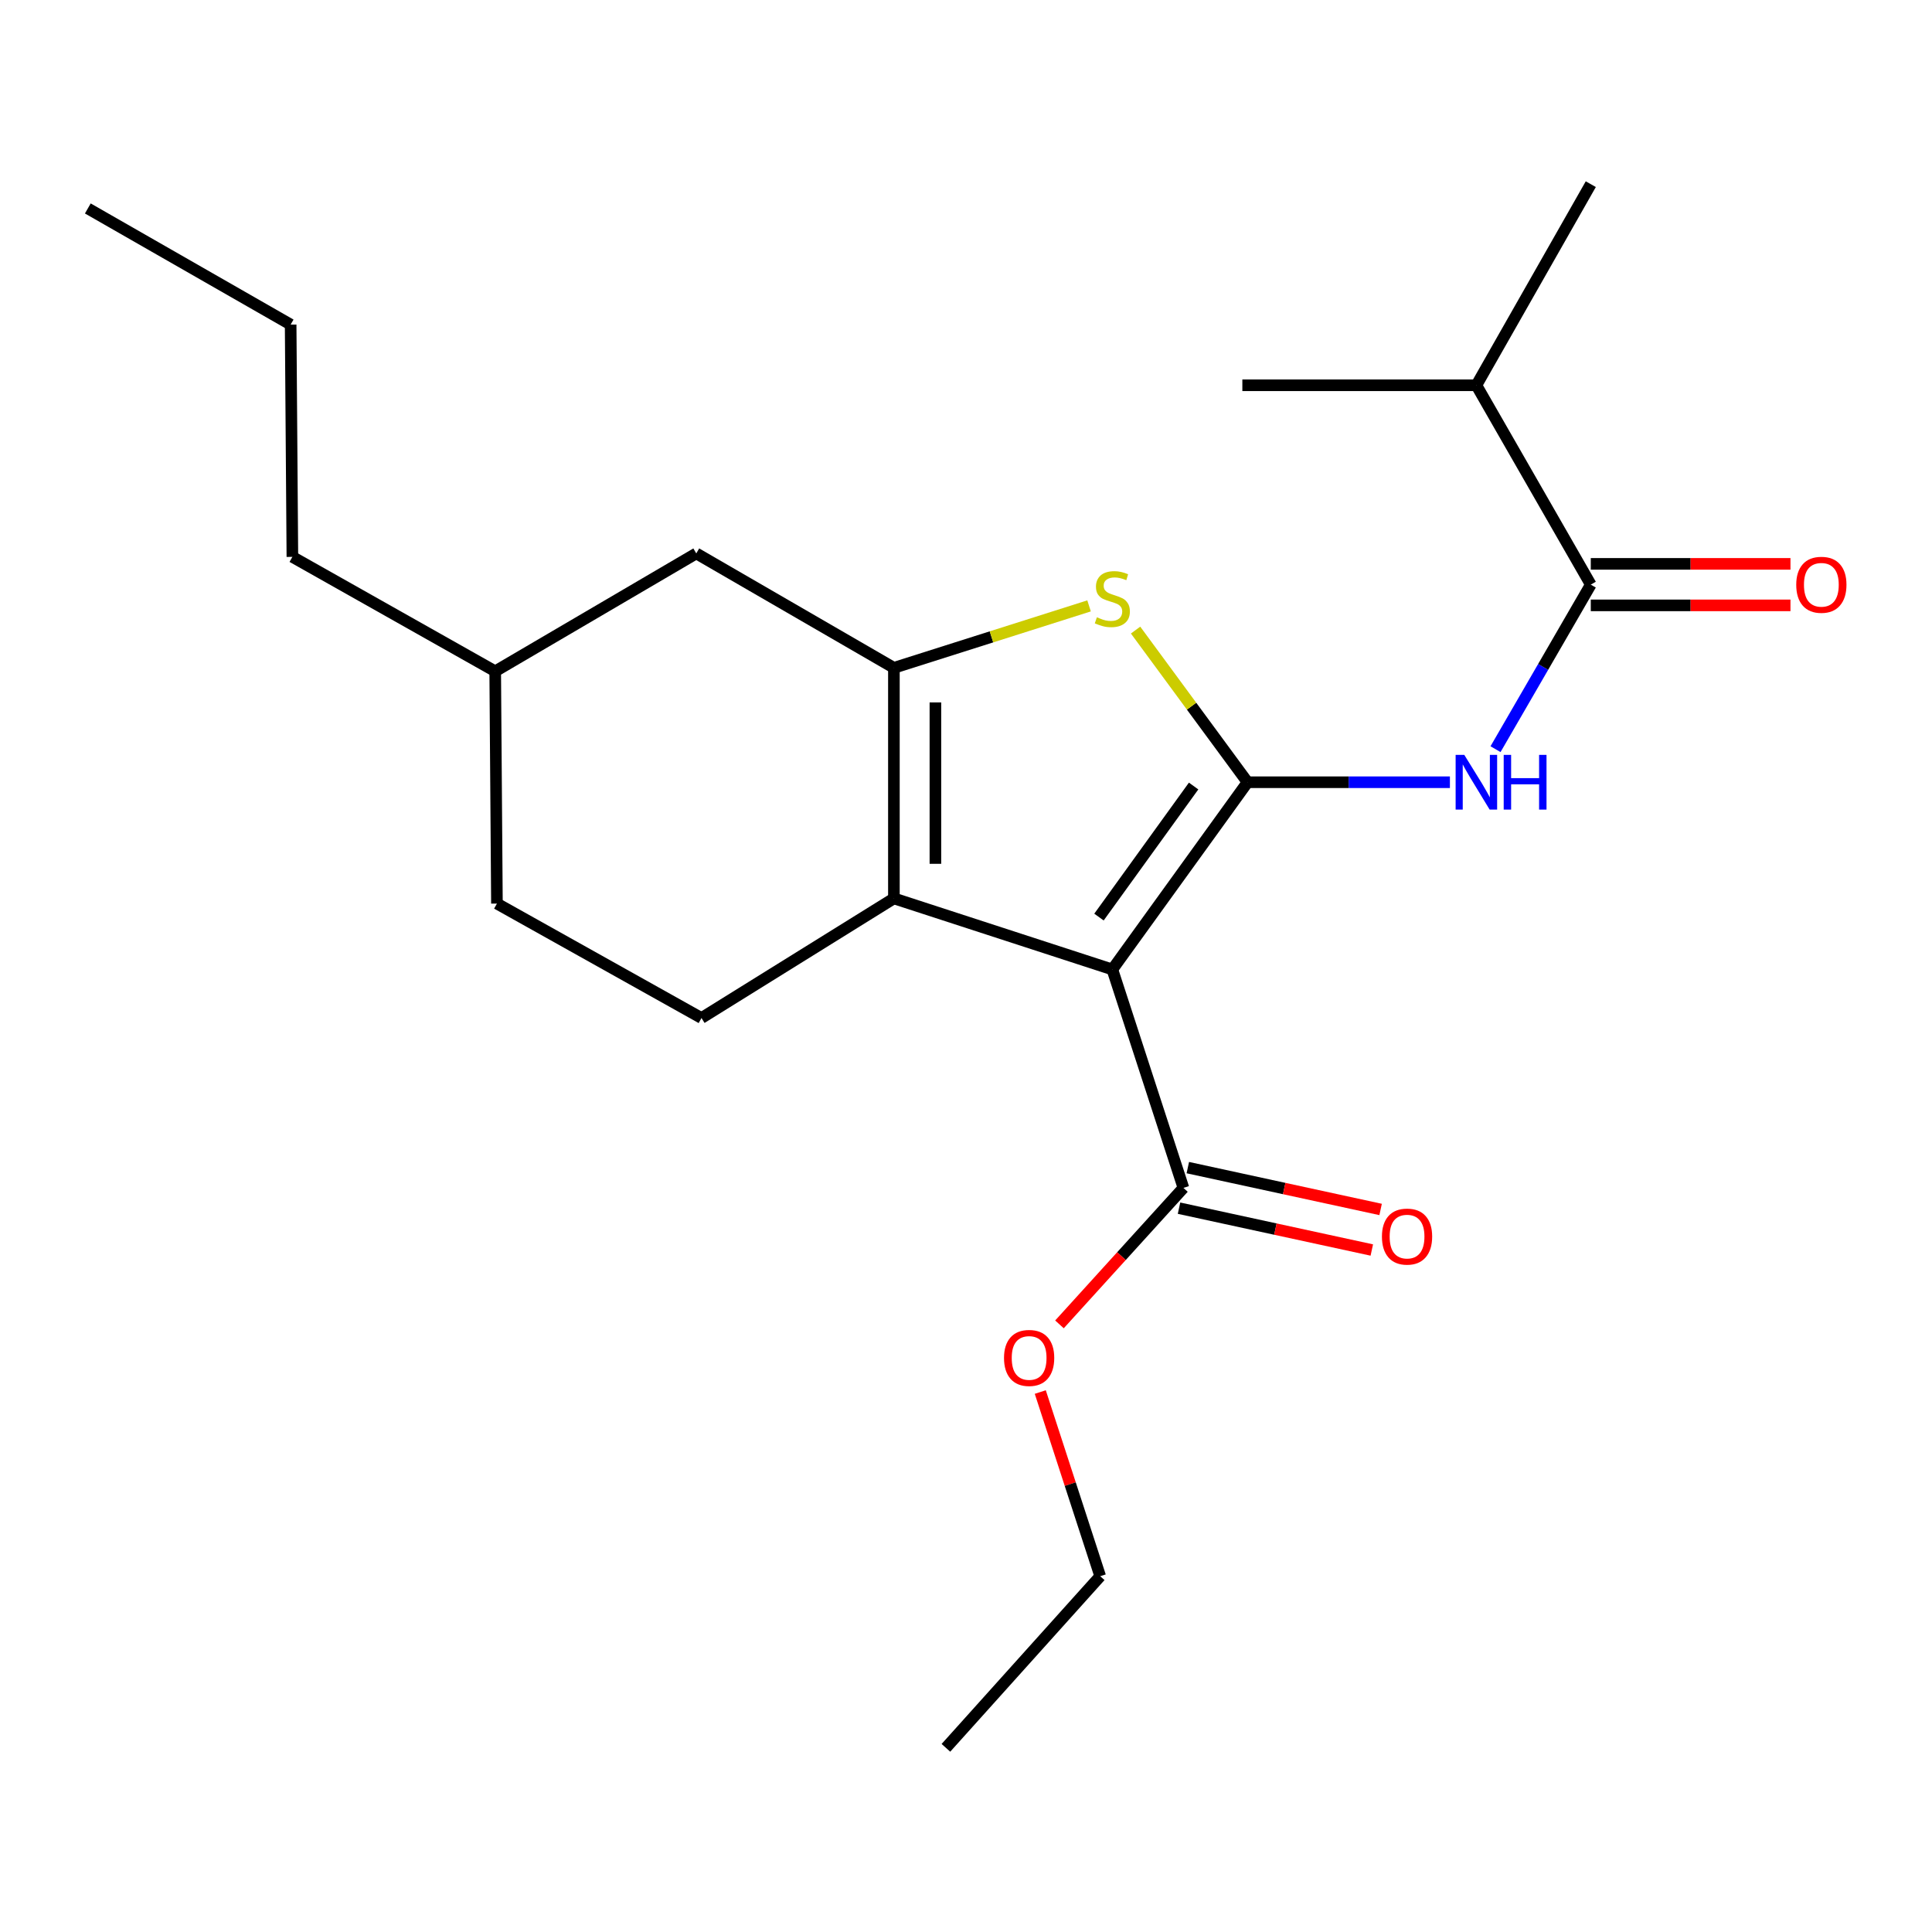 <?xml version='1.0' encoding='iso-8859-1'?>
<svg version='1.1' baseProfile='full'
              xmlns='http://www.w3.org/2000/svg'
                      xmlns:rdkit='http://www.rdkit.org/xml'
                      xmlns:xlink='http://www.w3.org/1999/xlink'
                  xml:space='preserve'
width='1000px' height='1000px' viewBox='0 0 1000 1000'>
<!-- END OF HEADER -->
<rect style='opacity:1.0;fill:#FFFFFF;stroke:none' width='1000' height='1000' x='0' y='0'> </rect>
<path class='bond-0' d='M 462.681,345.669 L 462.681,465.009' style='fill:none;fill-rule:evenodd;stroke:#000000;stroke-width:6px;stroke-linecap:butt;stroke-linejoin:miter;stroke-opacity:1' />
<path class='bond-0' d='M 484.163,363.57 L 484.163,447.108' style='fill:none;fill-rule:evenodd;stroke:#000000;stroke-width:6px;stroke-linecap:butt;stroke-linejoin:miter;stroke-opacity:1' />
<path class='bond-1' d='M 462.681,345.669 L 513.19,329.637' style='fill:none;fill-rule:evenodd;stroke:#000000;stroke-width:6px;stroke-linecap:butt;stroke-linejoin:miter;stroke-opacity:1' />
<path class='bond-1' d='M 513.19,329.637 L 563.699,313.606' style='fill:none;fill-rule:evenodd;stroke:#CCCC00;stroke-width:6px;stroke-linecap:butt;stroke-linejoin:miter;stroke-opacity:1' />
<path class='bond-2' d='M 462.681,345.669 L 360.395,286.452' style='fill:none;fill-rule:evenodd;stroke:#000000;stroke-width:6px;stroke-linecap:butt;stroke-linejoin:miter;stroke-opacity:1' />
<path class='bond-3' d='M 462.681,465.009 L 363.092,526.923' style='fill:none;fill-rule:evenodd;stroke:#000000;stroke-width:6px;stroke-linecap:butt;stroke-linejoin:miter;stroke-opacity:1' />
<path class='bond-4' d='M 462.681,465.009 L 575.745,501.79' style='fill:none;fill-rule:evenodd;stroke:#000000;stroke-width:6px;stroke-linecap:butt;stroke-linejoin:miter;stroke-opacity:1' />
<path class='bond-5' d='M 575.745,501.79 L 645.726,404.885' style='fill:none;fill-rule:evenodd;stroke:#000000;stroke-width:6px;stroke-linecap:butt;stroke-linejoin:miter;stroke-opacity:1' />
<path class='bond-5' d='M 568.827,474.678 L 617.814,406.845' style='fill:none;fill-rule:evenodd;stroke:#000000;stroke-width:6px;stroke-linecap:butt;stroke-linejoin:miter;stroke-opacity:1' />
<path class='bond-6' d='M 575.745,501.79 L 612.538,614.853' style='fill:none;fill-rule:evenodd;stroke:#000000;stroke-width:6px;stroke-linecap:butt;stroke-linejoin:miter;stroke-opacity:1' />
<path class='bond-7' d='M 645.726,404.885 L 616.751,365.51' style='fill:none;fill-rule:evenodd;stroke:#000000;stroke-width:6px;stroke-linecap:butt;stroke-linejoin:miter;stroke-opacity:1' />
<path class='bond-7' d='M 616.751,365.51 L 587.777,326.134' style='fill:none;fill-rule:evenodd;stroke:#CCCC00;stroke-width:6px;stroke-linecap:butt;stroke-linejoin:miter;stroke-opacity:1' />
<path class='bond-8' d='M 645.726,404.885 L 698.098,404.885' style='fill:none;fill-rule:evenodd;stroke:#000000;stroke-width:6px;stroke-linecap:butt;stroke-linejoin:miter;stroke-opacity:1' />
<path class='bond-8' d='M 698.098,404.885 L 750.471,404.885' style='fill:none;fill-rule:evenodd;stroke:#0000FF;stroke-width:6px;stroke-linecap:butt;stroke-linejoin:miter;stroke-opacity:1' />
<path class='bond-9' d='M 774.08,387.771 L 798.734,345.185' style='fill:none;fill-rule:evenodd;stroke:#0000FF;stroke-width:6px;stroke-linecap:butt;stroke-linejoin:miter;stroke-opacity:1' />
<path class='bond-9' d='M 798.734,345.185 L 823.389,302.599' style='fill:none;fill-rule:evenodd;stroke:#000000;stroke-width:6px;stroke-linecap:butt;stroke-linejoin:miter;stroke-opacity:1' />
<path class='bond-10' d='M 612.538,614.853 L 580.458,650.174' style='fill:none;fill-rule:evenodd;stroke:#000000;stroke-width:6px;stroke-linecap:butt;stroke-linejoin:miter;stroke-opacity:1' />
<path class='bond-10' d='M 580.458,650.174 L 548.378,685.494' style='fill:none;fill-rule:evenodd;stroke:#FF0000;stroke-width:6px;stroke-linecap:butt;stroke-linejoin:miter;stroke-opacity:1' />
<path class='bond-11' d='M 610.259,625.35 L 660.153,636.178' style='fill:none;fill-rule:evenodd;stroke:#000000;stroke-width:6px;stroke-linecap:butt;stroke-linejoin:miter;stroke-opacity:1' />
<path class='bond-11' d='M 660.153,636.178 L 710.047,647.007' style='fill:none;fill-rule:evenodd;stroke:#FF0000;stroke-width:6px;stroke-linecap:butt;stroke-linejoin:miter;stroke-opacity:1' />
<path class='bond-11' d='M 614.816,604.357 L 664.709,615.186' style='fill:none;fill-rule:evenodd;stroke:#000000;stroke-width:6px;stroke-linecap:butt;stroke-linejoin:miter;stroke-opacity:1' />
<path class='bond-11' d='M 664.709,615.186 L 714.603,626.014' style='fill:none;fill-rule:evenodd;stroke:#FF0000;stroke-width:6px;stroke-linecap:butt;stroke-linejoin:miter;stroke-opacity:1' />
<path class='bond-12' d='M 538.445,720.516 L 553.956,768.182' style='fill:none;fill-rule:evenodd;stroke:#FF0000;stroke-width:6px;stroke-linecap:butt;stroke-linejoin:miter;stroke-opacity:1' />
<path class='bond-12' d='M 553.956,768.182 L 569.467,815.847' style='fill:none;fill-rule:evenodd;stroke:#000000;stroke-width:6px;stroke-linecap:butt;stroke-linejoin:miter;stroke-opacity:1' />
<path class='bond-13' d='M 569.467,815.847 L 489.605,904.672' style='fill:none;fill-rule:evenodd;stroke:#000000;stroke-width:6px;stroke-linecap:butt;stroke-linejoin:miter;stroke-opacity:1' />
<path class='bond-14' d='M 823.389,313.339 L 875.067,313.339' style='fill:none;fill-rule:evenodd;stroke:#000000;stroke-width:6px;stroke-linecap:butt;stroke-linejoin:miter;stroke-opacity:1' />
<path class='bond-14' d='M 875.067,313.339 L 926.746,313.339' style='fill:none;fill-rule:evenodd;stroke:#FF0000;stroke-width:6px;stroke-linecap:butt;stroke-linejoin:miter;stroke-opacity:1' />
<path class='bond-14' d='M 823.389,291.858 L 875.067,291.858' style='fill:none;fill-rule:evenodd;stroke:#000000;stroke-width:6px;stroke-linecap:butt;stroke-linejoin:miter;stroke-opacity:1' />
<path class='bond-14' d='M 875.067,291.858 L 926.746,291.858' style='fill:none;fill-rule:evenodd;stroke:#FF0000;stroke-width:6px;stroke-linecap:butt;stroke-linejoin:miter;stroke-opacity:1' />
<path class='bond-15' d='M 823.389,302.599 L 764.172,199.417' style='fill:none;fill-rule:evenodd;stroke:#000000;stroke-width:6px;stroke-linecap:butt;stroke-linejoin:miter;stroke-opacity:1' />
<path class='bond-16' d='M 764.172,199.417 L 643.041,199.417' style='fill:none;fill-rule:evenodd;stroke:#000000;stroke-width:6px;stroke-linecap:butt;stroke-linejoin:miter;stroke-opacity:1' />
<path class='bond-17' d='M 764.172,199.417 L 823.389,95.328' style='fill:none;fill-rule:evenodd;stroke:#000000;stroke-width:6px;stroke-linecap:butt;stroke-linejoin:miter;stroke-opacity:1' />
<path class='bond-18' d='M 360.395,286.452 L 256.318,347.459' style='fill:none;fill-rule:evenodd;stroke:#000000;stroke-width:6px;stroke-linecap:butt;stroke-linejoin:miter;stroke-opacity:1' />
<path class='bond-19' d='M 256.318,347.459 L 257.213,467.694' style='fill:none;fill-rule:evenodd;stroke:#000000;stroke-width:6px;stroke-linecap:butt;stroke-linejoin:miter;stroke-opacity:1' />
<path class='bond-20' d='M 256.318,347.459 L 151.334,288.242' style='fill:none;fill-rule:evenodd;stroke:#000000;stroke-width:6px;stroke-linecap:butt;stroke-linejoin:miter;stroke-opacity:1' />
<path class='bond-21' d='M 257.213,467.694 L 363.092,526.923' style='fill:none;fill-rule:evenodd;stroke:#000000;stroke-width:6px;stroke-linecap:butt;stroke-linejoin:miter;stroke-opacity:1' />
<path class='bond-22' d='M 151.334,288.242 L 150.439,168.006' style='fill:none;fill-rule:evenodd;stroke:#000000;stroke-width:6px;stroke-linecap:butt;stroke-linejoin:miter;stroke-opacity:1' />
<path class='bond-23' d='M 150.439,168.006 L 45.455,107.894' style='fill:none;fill-rule:evenodd;stroke:#000000;stroke-width:6px;stroke-linecap:butt;stroke-linejoin:miter;stroke-opacity:1' />
<path  class='atom-4' d='M 567.745 319.503
Q 568.065 319.623, 569.385 320.183
Q 570.705 320.743, 572.145 321.103
Q 573.625 321.423, 575.065 321.423
Q 577.745 321.423, 579.305 320.143
Q 580.865 318.823, 580.865 316.543
Q 580.865 314.983, 580.065 314.023
Q 579.305 313.063, 578.105 312.543
Q 576.905 312.023, 574.905 311.423
Q 572.385 310.663, 570.865 309.943
Q 569.385 309.223, 568.305 307.703
Q 567.265 306.183, 567.265 303.623
Q 567.265 300.063, 569.665 297.863
Q 572.105 295.663, 576.905 295.663
Q 580.185 295.663, 583.905 297.223
L 582.985 300.303
Q 579.585 298.903, 577.025 298.903
Q 574.265 298.903, 572.745 300.063
Q 571.225 301.183, 571.265 303.143
Q 571.265 304.663, 572.025 305.583
Q 572.825 306.503, 573.945 307.023
Q 575.105 307.543, 577.025 308.143
Q 579.585 308.943, 581.105 309.743
Q 582.625 310.543, 583.705 312.183
Q 584.825 313.783, 584.825 316.543
Q 584.825 320.463, 582.185 322.583
Q 579.585 324.663, 575.225 324.663
Q 572.705 324.663, 570.785 324.103
Q 568.905 323.583, 566.665 322.663
L 567.745 319.503
' fill='#CCCC00'/>
<path  class='atom-5' d='M 757.912 390.725
L 767.192 405.725
Q 768.112 407.205, 769.592 409.885
Q 771.072 412.565, 771.152 412.725
L 771.152 390.725
L 774.912 390.725
L 774.912 419.045
L 771.032 419.045
L 761.072 402.645
Q 759.912 400.725, 758.672 398.525
Q 757.472 396.325, 757.112 395.645
L 757.112 419.045
L 753.432 419.045
L 753.432 390.725
L 757.912 390.725
' fill='#0000FF'/>
<path  class='atom-5' d='M 778.312 390.725
L 782.152 390.725
L 782.152 402.765
L 796.632 402.765
L 796.632 390.725
L 800.472 390.725
L 800.472 419.045
L 796.632 419.045
L 796.632 405.965
L 782.152 405.965
L 782.152 419.045
L 778.312 419.045
L 778.312 390.725
' fill='#0000FF'/>
<path  class='atom-7' d='M 519.675 702.864
Q 519.675 696.064, 523.035 692.264
Q 526.395 688.464, 532.675 688.464
Q 538.955 688.464, 542.315 692.264
Q 545.675 696.064, 545.675 702.864
Q 545.675 709.744, 542.275 713.664
Q 538.875 717.544, 532.675 717.544
Q 526.435 717.544, 523.035 713.664
Q 519.675 709.784, 519.675 702.864
M 532.675 714.344
Q 536.995 714.344, 539.315 711.464
Q 541.675 708.544, 541.675 702.864
Q 541.675 697.304, 539.315 694.504
Q 536.995 691.664, 532.675 691.664
Q 528.355 691.664, 525.995 694.464
Q 523.675 697.264, 523.675 702.864
Q 523.675 708.584, 525.995 711.464
Q 528.355 714.344, 532.675 714.344
' fill='#FF0000'/>
<path  class='atom-9' d='M 715.286 640.055
Q 715.286 633.255, 718.646 629.455
Q 722.006 625.655, 728.286 625.655
Q 734.566 625.655, 737.926 629.455
Q 741.286 633.255, 741.286 640.055
Q 741.286 646.935, 737.886 650.855
Q 734.486 654.735, 728.286 654.735
Q 722.046 654.735, 718.646 650.855
Q 715.286 646.975, 715.286 640.055
M 728.286 651.535
Q 732.606 651.535, 734.926 648.655
Q 737.286 645.735, 737.286 640.055
Q 737.286 634.495, 734.926 631.695
Q 732.606 628.855, 728.286 628.855
Q 723.966 628.855, 721.606 631.655
Q 719.286 634.455, 719.286 640.055
Q 719.286 645.775, 721.606 648.655
Q 723.966 651.535, 728.286 651.535
' fill='#FF0000'/>
<path  class='atom-12' d='M 929.729 302.679
Q 929.729 295.879, 933.089 292.079
Q 936.449 288.279, 942.729 288.279
Q 949.009 288.279, 952.369 292.079
Q 955.729 295.879, 955.729 302.679
Q 955.729 309.559, 952.329 313.479
Q 948.929 317.359, 942.729 317.359
Q 936.489 317.359, 933.089 313.479
Q 929.729 309.599, 929.729 302.679
M 942.729 314.159
Q 947.049 314.159, 949.369 311.279
Q 951.729 308.359, 951.729 302.679
Q 951.729 297.119, 949.369 294.319
Q 947.049 291.479, 942.729 291.479
Q 938.409 291.479, 936.049 294.279
Q 933.729 297.079, 933.729 302.679
Q 933.729 308.399, 936.049 311.279
Q 938.409 314.159, 942.729 314.159
' fill='#FF0000'/>
</svg>
